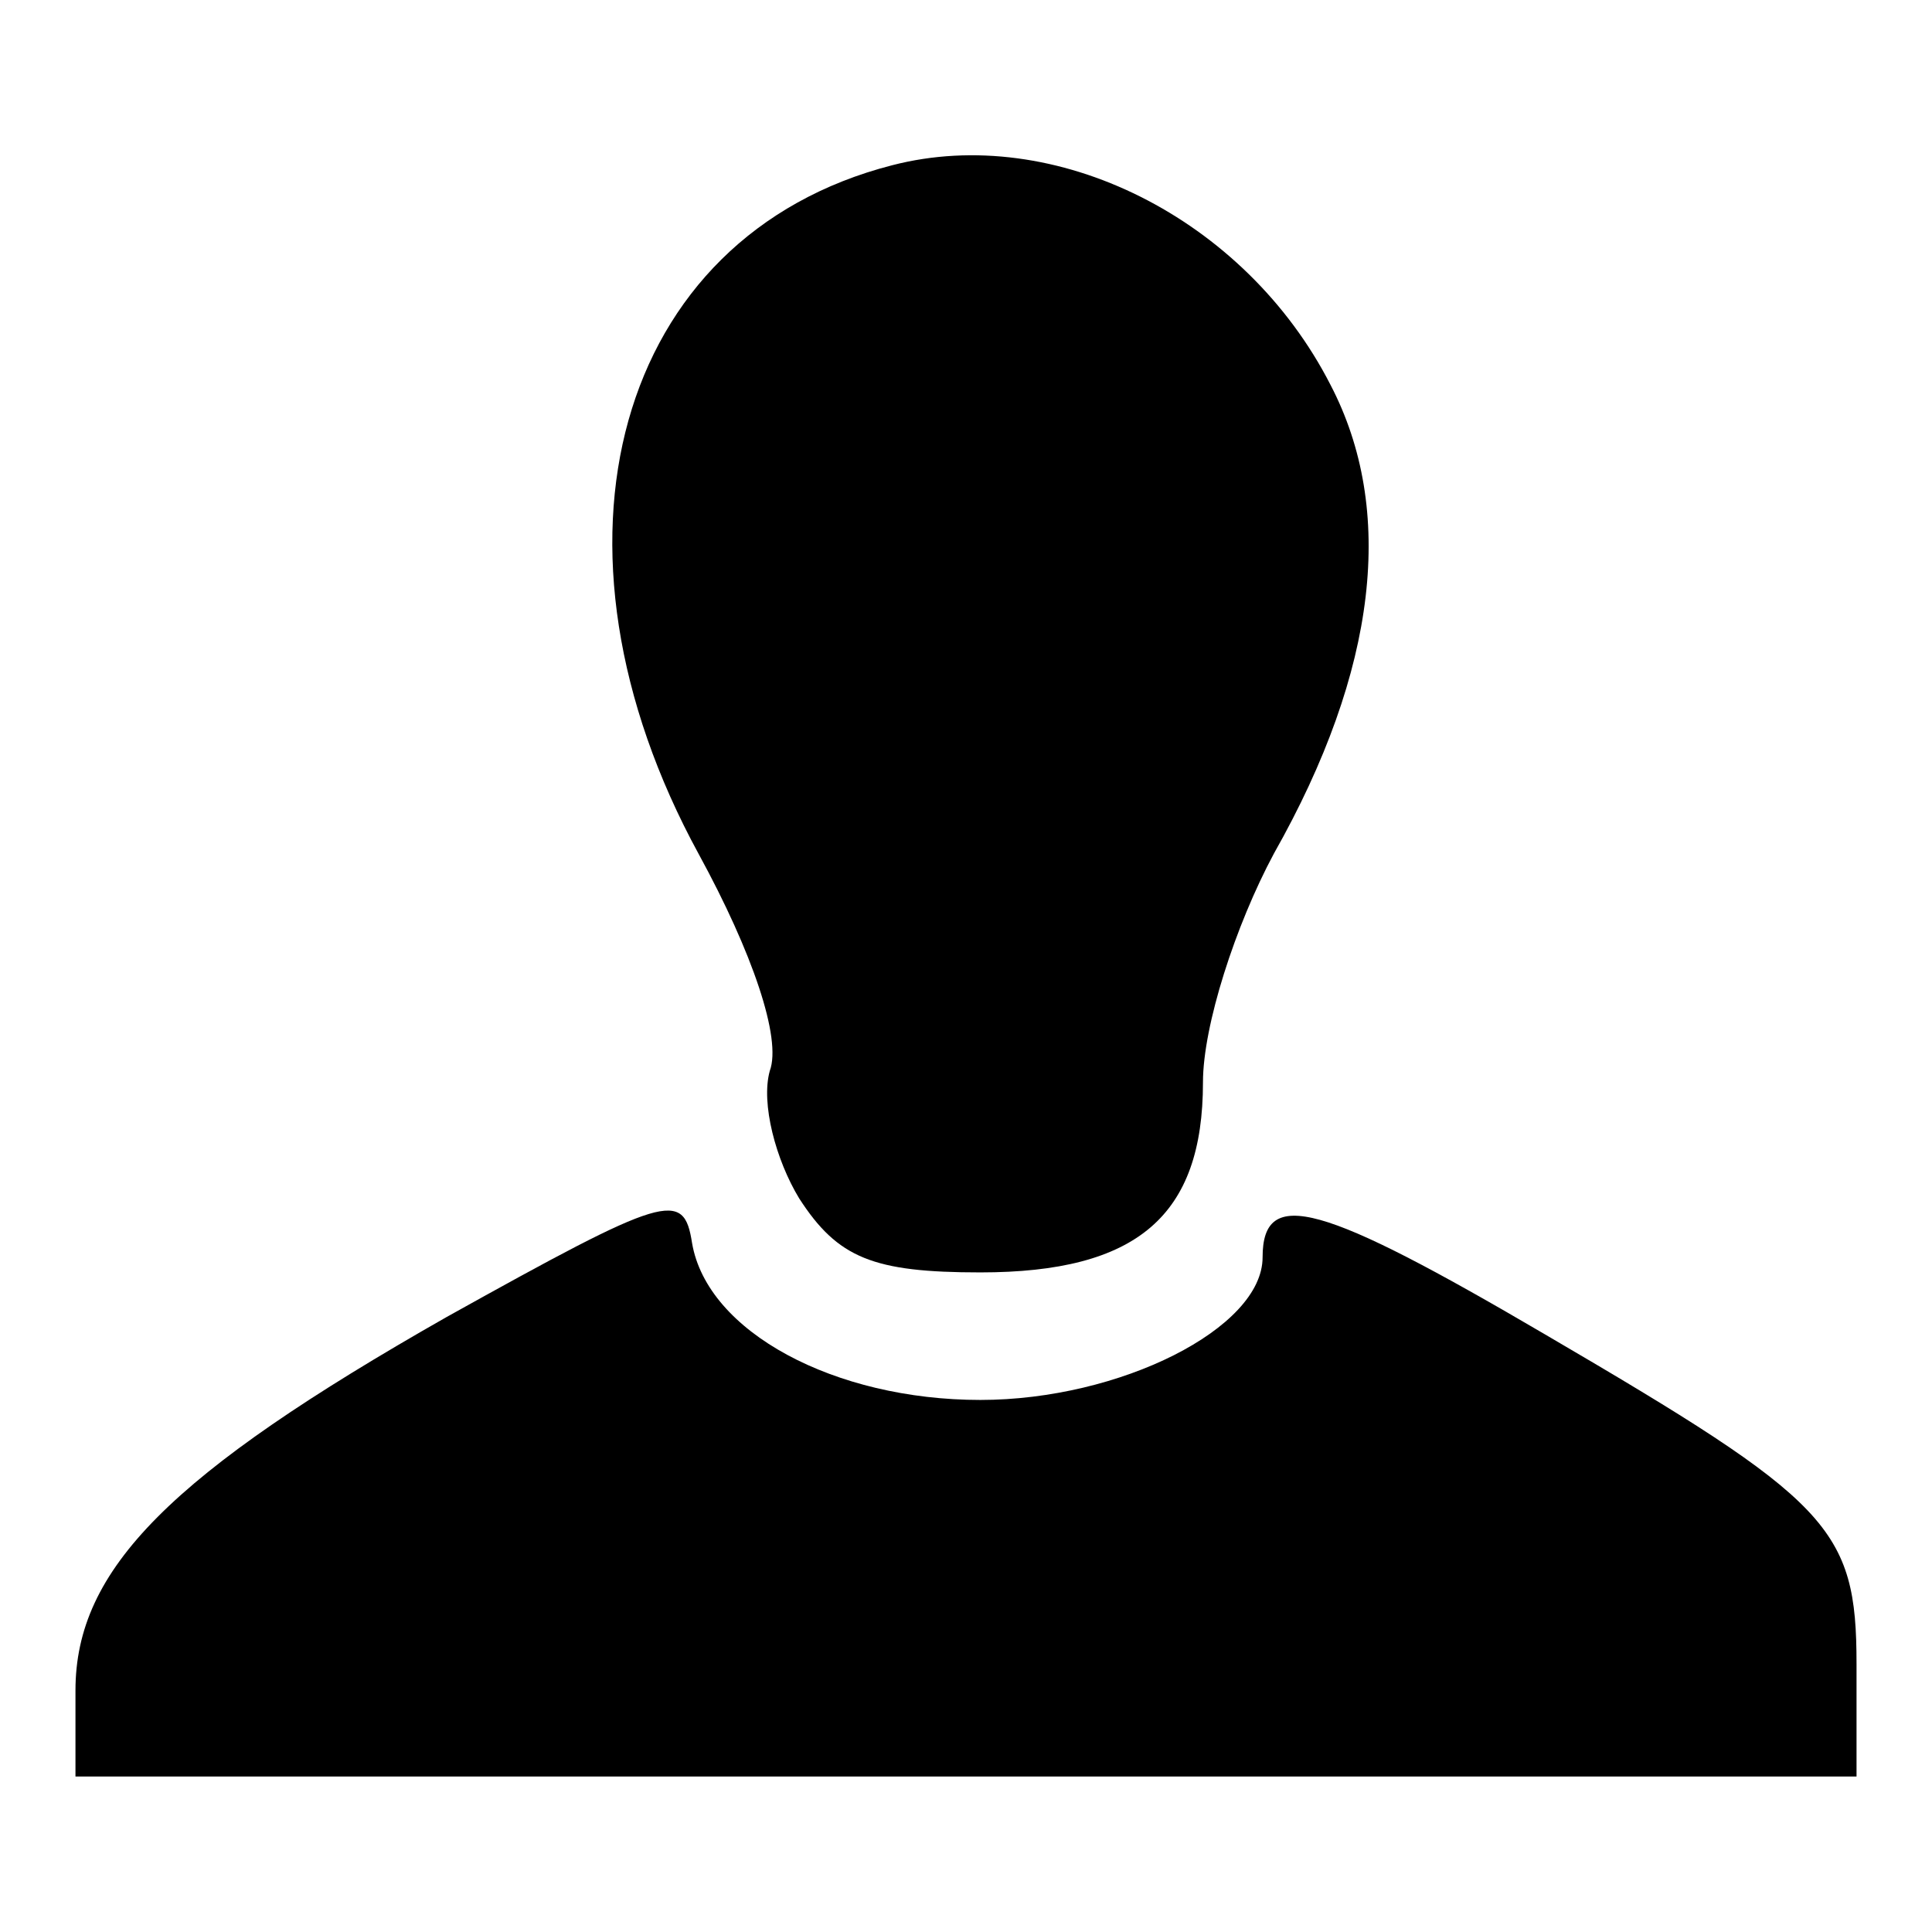 <?xml version="1.0" encoding="utf-8"?>
<!-- Svg Vector Icons : http://www.onlinewebfonts.com/icon -->
<!DOCTYPE svg PUBLIC "-//W3C//DTD SVG 1.1//EN" "http://www.w3.org/Graphics/SVG/1.1/DTD/svg11.dtd">
<svg version="1.1" xmlns="http://www.w3.org/2000/svg" xmlns:xlink="http://www.w3.org/1999/xlink" x="0px" y="0px" viewBox="0 0 256 256" enable-background="new 0 0 256 256" xml:space="preserve">
<g><g><g><path fill="#000000" d="M118.2,21.9c-36.6,9.4-48,50.3-25.6,91.3c7.1,13,11,24.4,9.4,28.7c-1.2,4.3,0.8,11.8,3.9,16.9c5.1,7.9,9.8,9.8,24,9.8c20.8,0,29.5-7.5,29.5-25.2c0-7.5,4.3-20.8,9.4-30.3c13.8-24.4,16.1-45.6,7.5-62.1C165,28.9,139.8,16.3,118.2,21.9z"/><path fill="#000000" d="M59.2,174.5C22.6,195.3,10,207.9,10,224v11.4h118h118v-14.9c0-18.1-3.5-21.6-41.3-43.7c-29.5-17.3-37.4-19.7-37.4-10.2c0,9.4-18.9,18.9-37.4,18.9c-19.3,0-36.2-9-38.2-20.8C90.6,157.6,88.3,158.3,59.2,174.5z"/></g></g></g>
</svg>